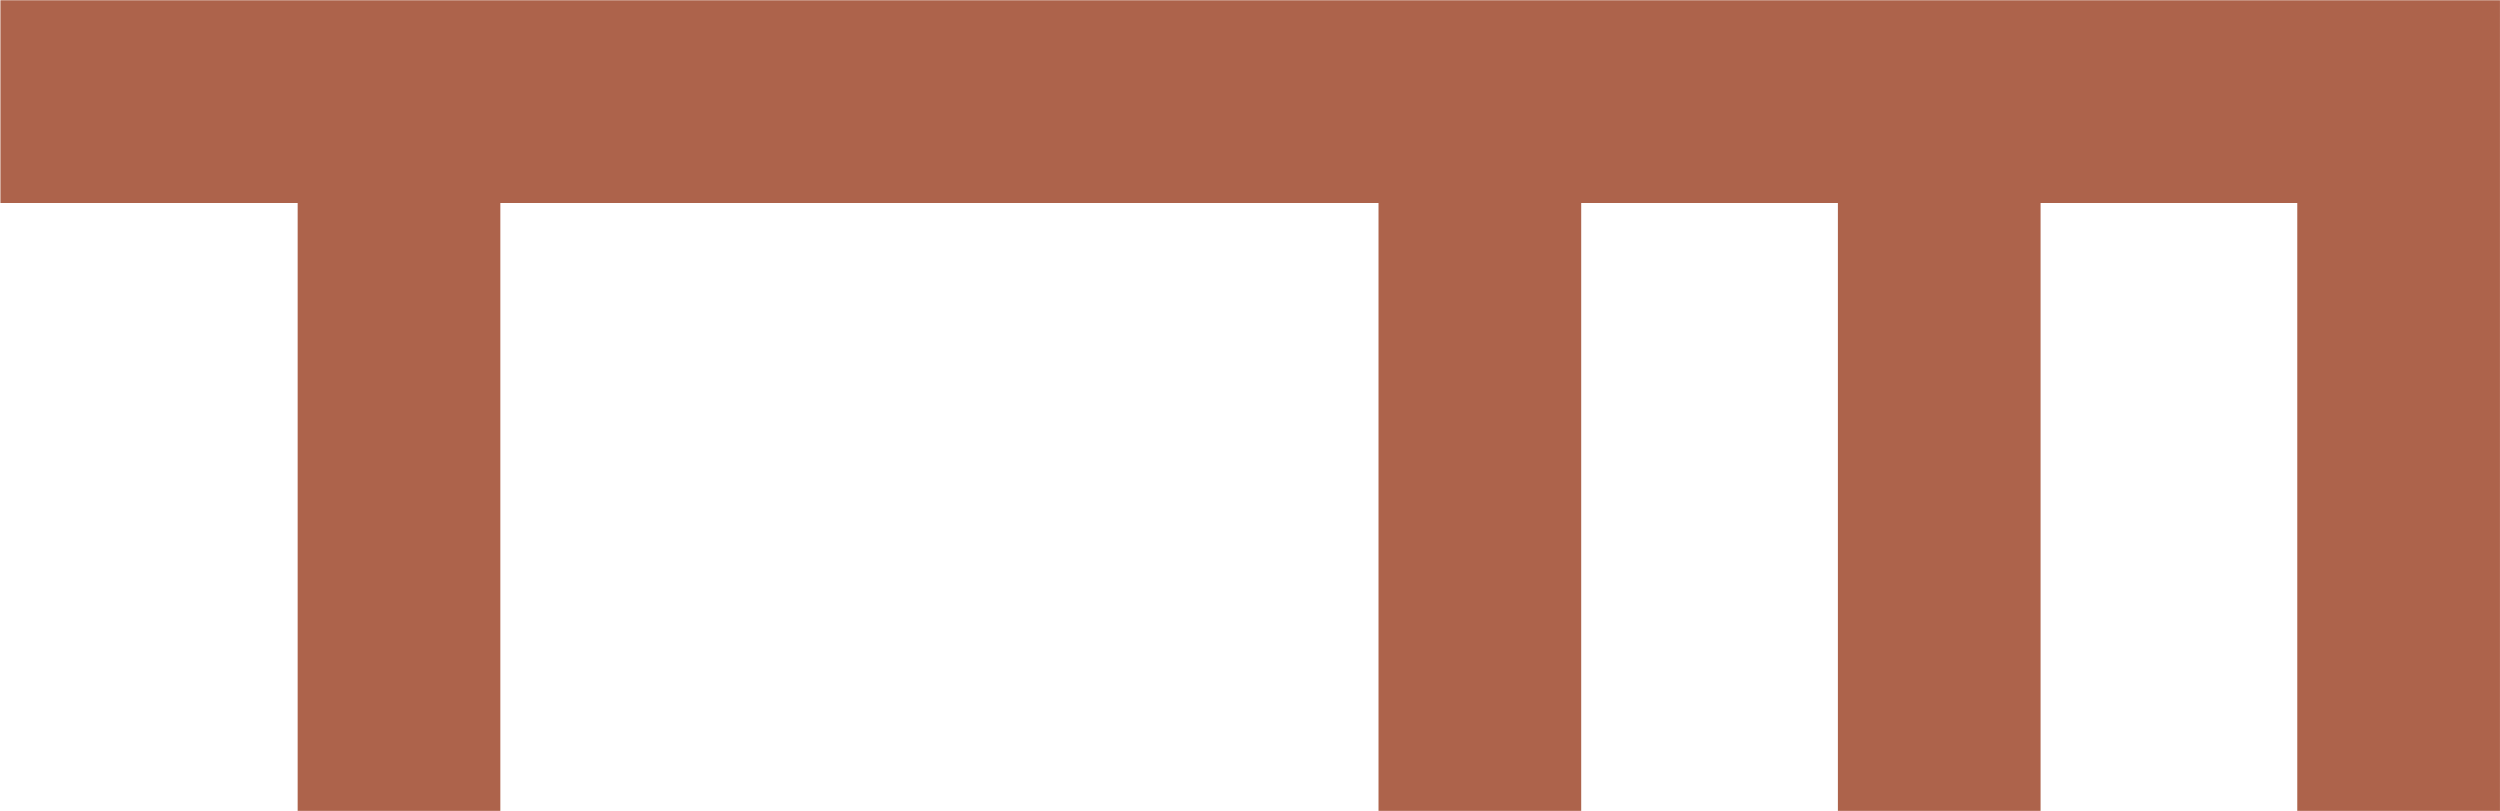 <svg xmlns="http://www.w3.org/2000/svg" xmlns:xlink="http://www.w3.org/1999/xlink" id="Layer_1" x="0px" y="0px" viewBox="0 0 512 166.07" style="enable-background:new 0 0 512 166.07;" xml:space="preserve"><style type="text/css">	.st0{fill:#AD634B;}</style><polygon class="st0" points="0.09,0.06 0.09,41.57 60.96,41.57 60.96,166.08 102.47,166.08 102.47,41.57 282.32,41.57  282.32,166.08 323.83,166.08 323.83,41.57 376.4,41.57 376.4,166.08 417.91,166.08 417.91,41.57 470.48,41.57 470.48,166.08  511.99,166.08 511.99,41.57 511.99,36.03 511.99,0.06 "></polygon></svg>